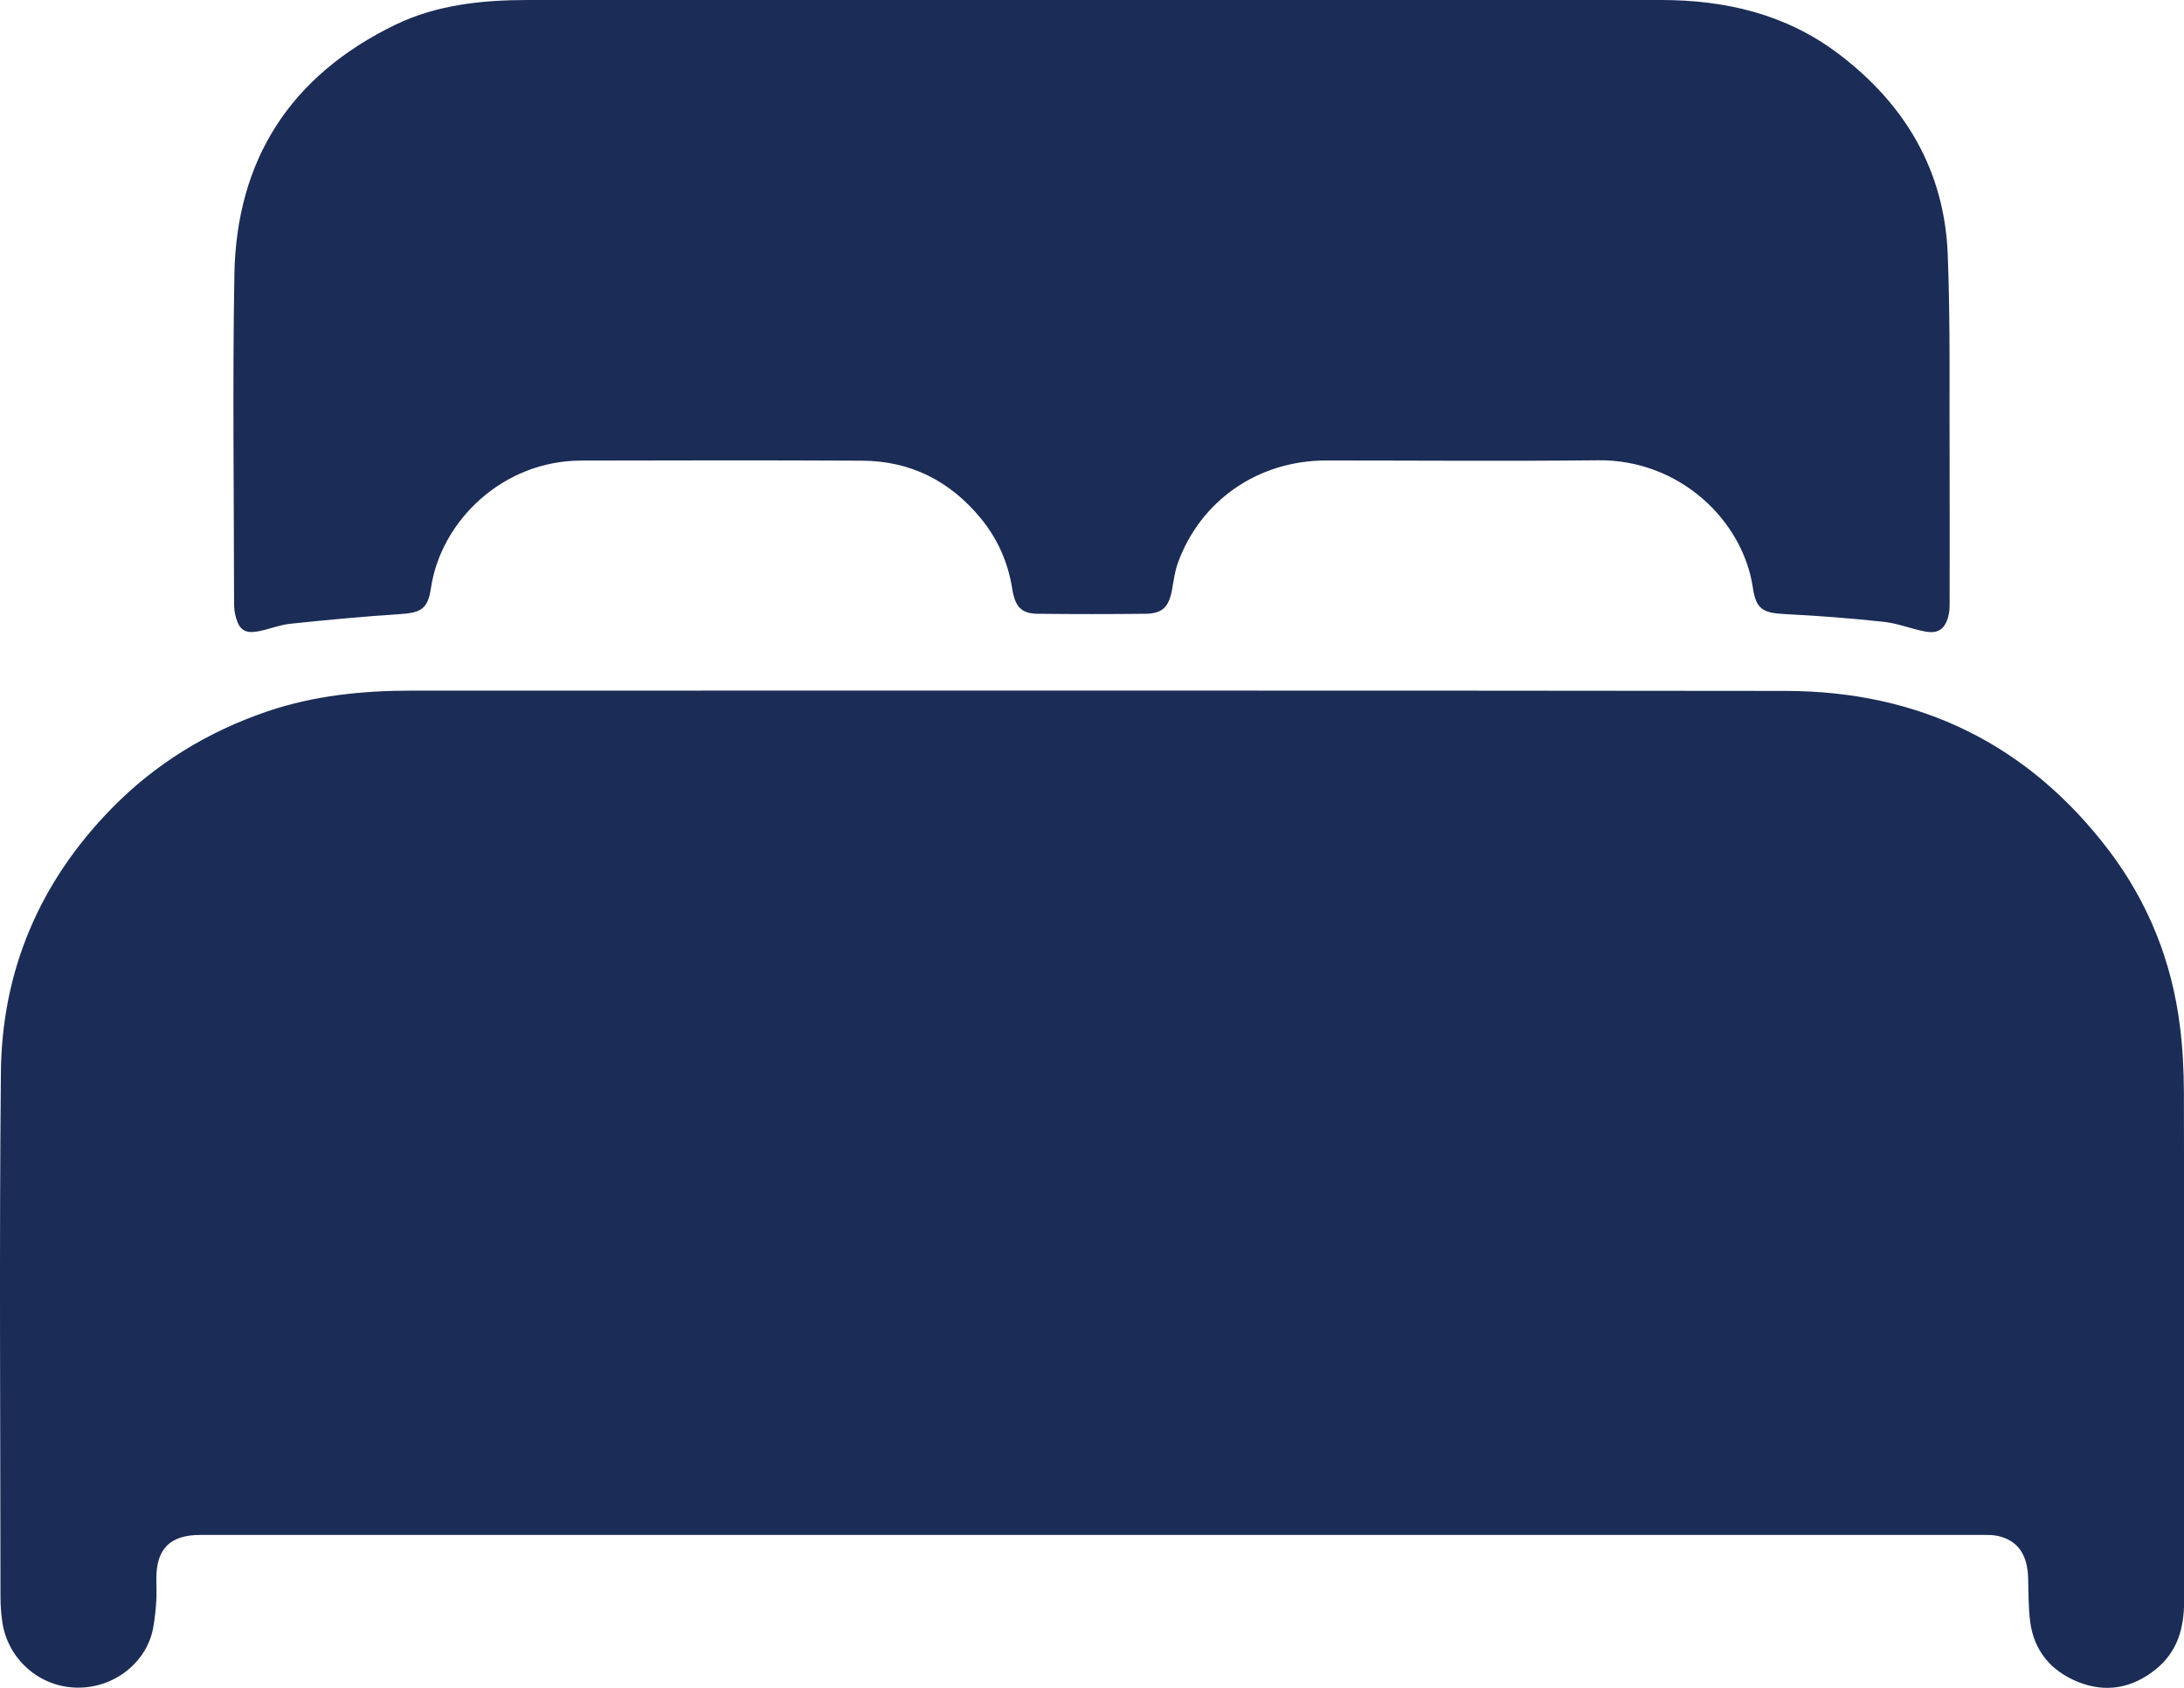 <svg xmlns="http://www.w3.org/2000/svg" width="22" height="17" viewBox="0 0 22 17" fill="none"><g clip-path="url(#clip0_2357_312)"><path d="M11.012 15.46C8.014 15.46 5.016 15.46 2.018 15.46C1.715 15.46 1.575 15.598 1.575 15.898C1.575 15.975 1.579 16.053 1.574 16.13C1.568 16.223 1.558 16.316 1.541 16.406C1.476 16.737 1.159 17.002 0.78 16.998C0.398 16.995 0.083 16.712 0.025 16.348C0.012 16.263 0.005 16.175 0.005 16.089C0.004 14.328 -0.008 12.566 0.009 10.805C0.018 9.778 0.398 8.885 1.125 8.142C1.567 7.691 2.092 7.37 2.693 7.165C3.165 7.005 3.653 6.956 4.151 6.956C8.762 6.957 13.374 6.953 17.985 6.959C19.337 6.96 20.431 7.497 21.242 8.564C21.64 9.088 21.878 9.684 21.959 10.336C21.987 10.555 21.998 10.778 21.999 11C22.003 12.71 22.002 14.42 22.001 16.13C22.001 16.398 21.934 16.641 21.71 16.818C21.474 17.005 21.21 17.053 20.929 16.939C20.66 16.829 20.49 16.627 20.451 16.338C20.432 16.192 20.434 16.043 20.43 15.895C20.424 15.657 20.324 15.514 20.124 15.47C20.08 15.46 20.033 15.46 19.988 15.46C16.997 15.46 14.005 15.46 11.014 15.46L11.012 15.46Z" fill="#1B2C56"></path><path d="M10.899 0C12.844 0 14.788 0 16.732 0C17.383 0 17.991 0.143 18.517 0.54C19.192 1.049 19.587 1.719 19.62 2.561C19.648 3.275 19.635 3.991 19.639 4.705C19.641 5.166 19.639 5.626 19.639 6.087C19.639 6.128 19.636 6.171 19.625 6.211C19.591 6.336 19.523 6.385 19.394 6.361C19.253 6.335 19.117 6.278 18.976 6.263C18.644 6.227 18.312 6.202 17.979 6.185C17.757 6.174 17.688 6.134 17.657 5.919C17.556 5.239 16.916 4.626 16.097 4.636C15.184 4.646 14.271 4.638 13.358 4.638C12.678 4.638 12.098 5.036 11.867 5.664C11.834 5.754 11.822 5.852 11.805 5.947C11.772 6.116 11.708 6.18 11.537 6.182C11.177 6.186 10.816 6.186 10.457 6.182C10.291 6.181 10.226 6.116 10.196 5.928C10.154 5.664 10.05 5.428 9.88 5.221C9.572 4.846 9.174 4.642 8.683 4.64C7.74 4.635 6.798 4.637 5.855 4.639C5.062 4.64 4.443 5.249 4.342 5.918C4.31 6.134 4.244 6.172 4.022 6.186C3.655 6.21 3.287 6.244 2.92 6.283C2.808 6.295 2.7 6.343 2.588 6.361C2.467 6.381 2.411 6.34 2.378 6.224C2.364 6.178 2.358 6.129 2.358 6.081C2.357 4.977 2.342 3.872 2.361 2.767C2.381 1.612 2.923 0.762 3.985 0.248C4.405 0.046 4.861 0 5.322 0C7.181 0 9.04 0 10.899 0Z" fill="#1B2C56"></path></g><defs><clipPath id="clip0_2357_312"><rect width="22" height="17" fill="white"></rect></clipPath></defs></svg>